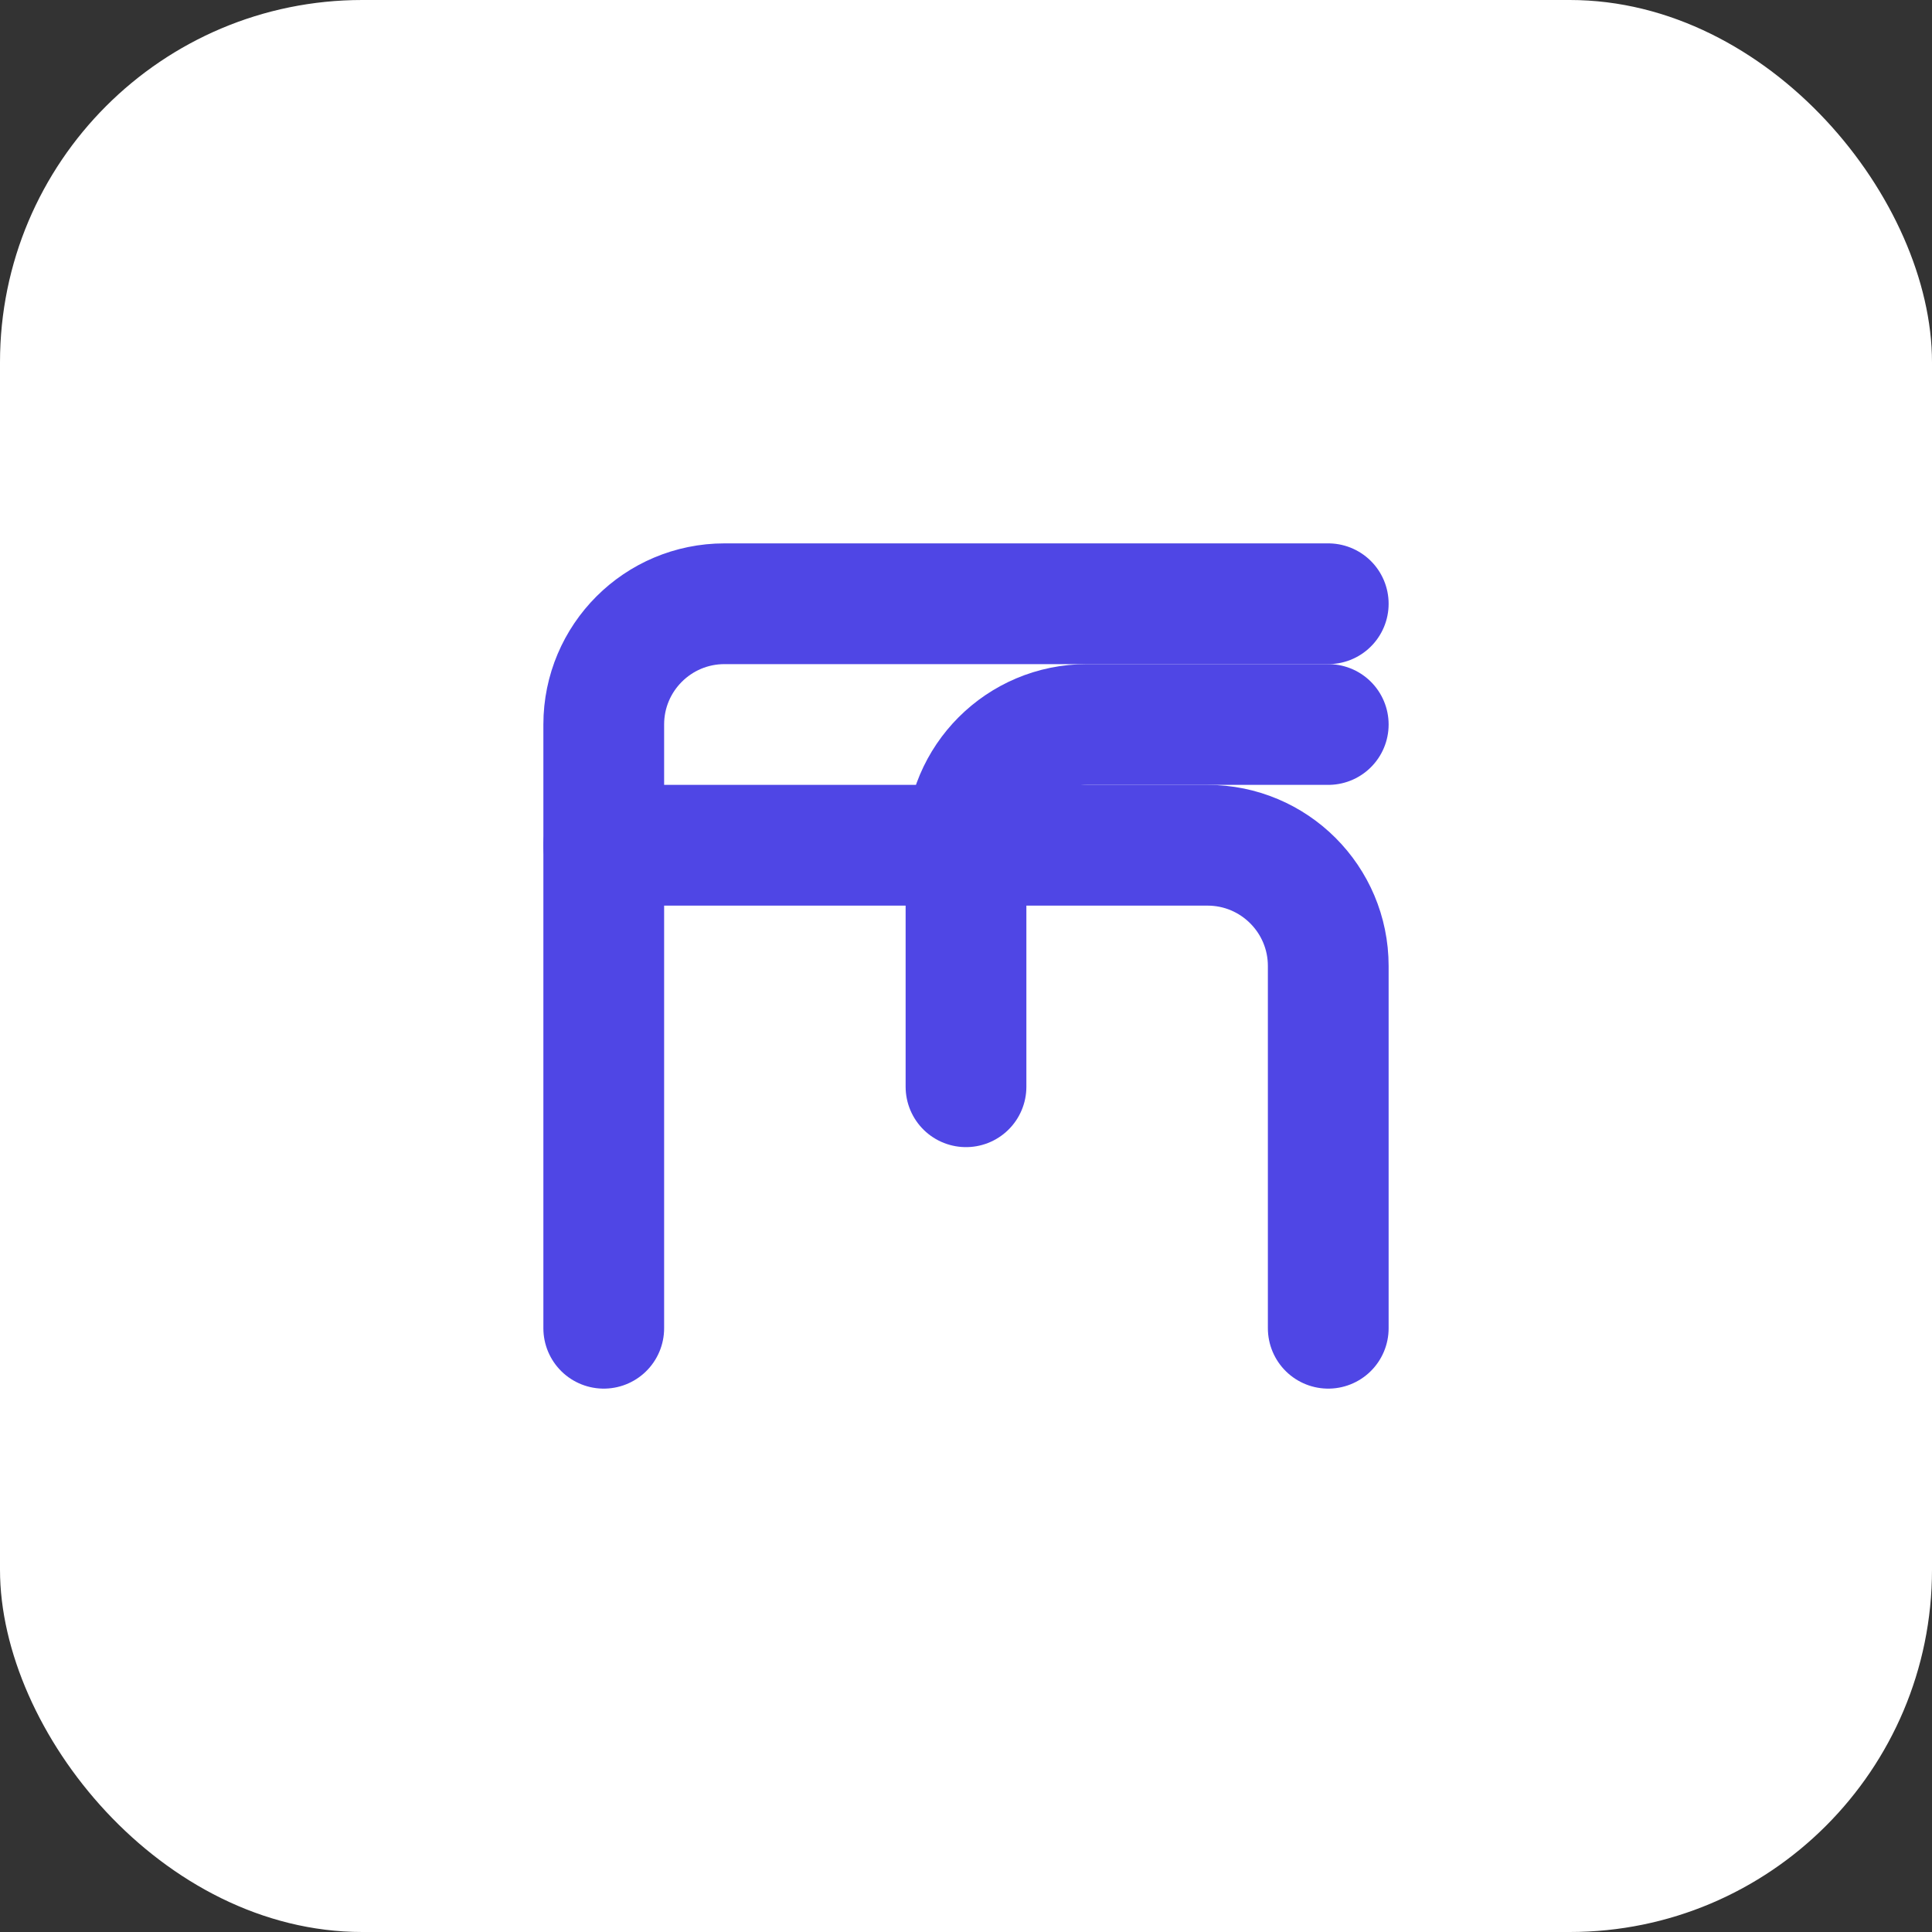 <svg width="64" height="64" viewBox="0 0 64 64" fill="none" xmlns="http://www.w3.org/2000/svg">
<rect x="0" y="0" width="64" height="64" fill="#333333" stroke="none"/>
<rect width="64" height="64" rx="12" fill="white"/>
<path d="M20 44V24C20 21.791 21.791 20 24 20H44" stroke="#4f46e5" stroke-width="4" stroke-linecap="round" stroke-linejoin="round"/>
<path d="M32 36V28C32 25.791 33.791 24 36 24H44" stroke="#4f46e5" stroke-width="4" stroke-linecap="round" stroke-linejoin="round"/>
<path d="M44 44V32C44 29.791 42.209 28 40 28H20" stroke="#4f46e5" stroke-width="4" stroke-linecap="round" stroke-linejoin="round"/>
</svg>